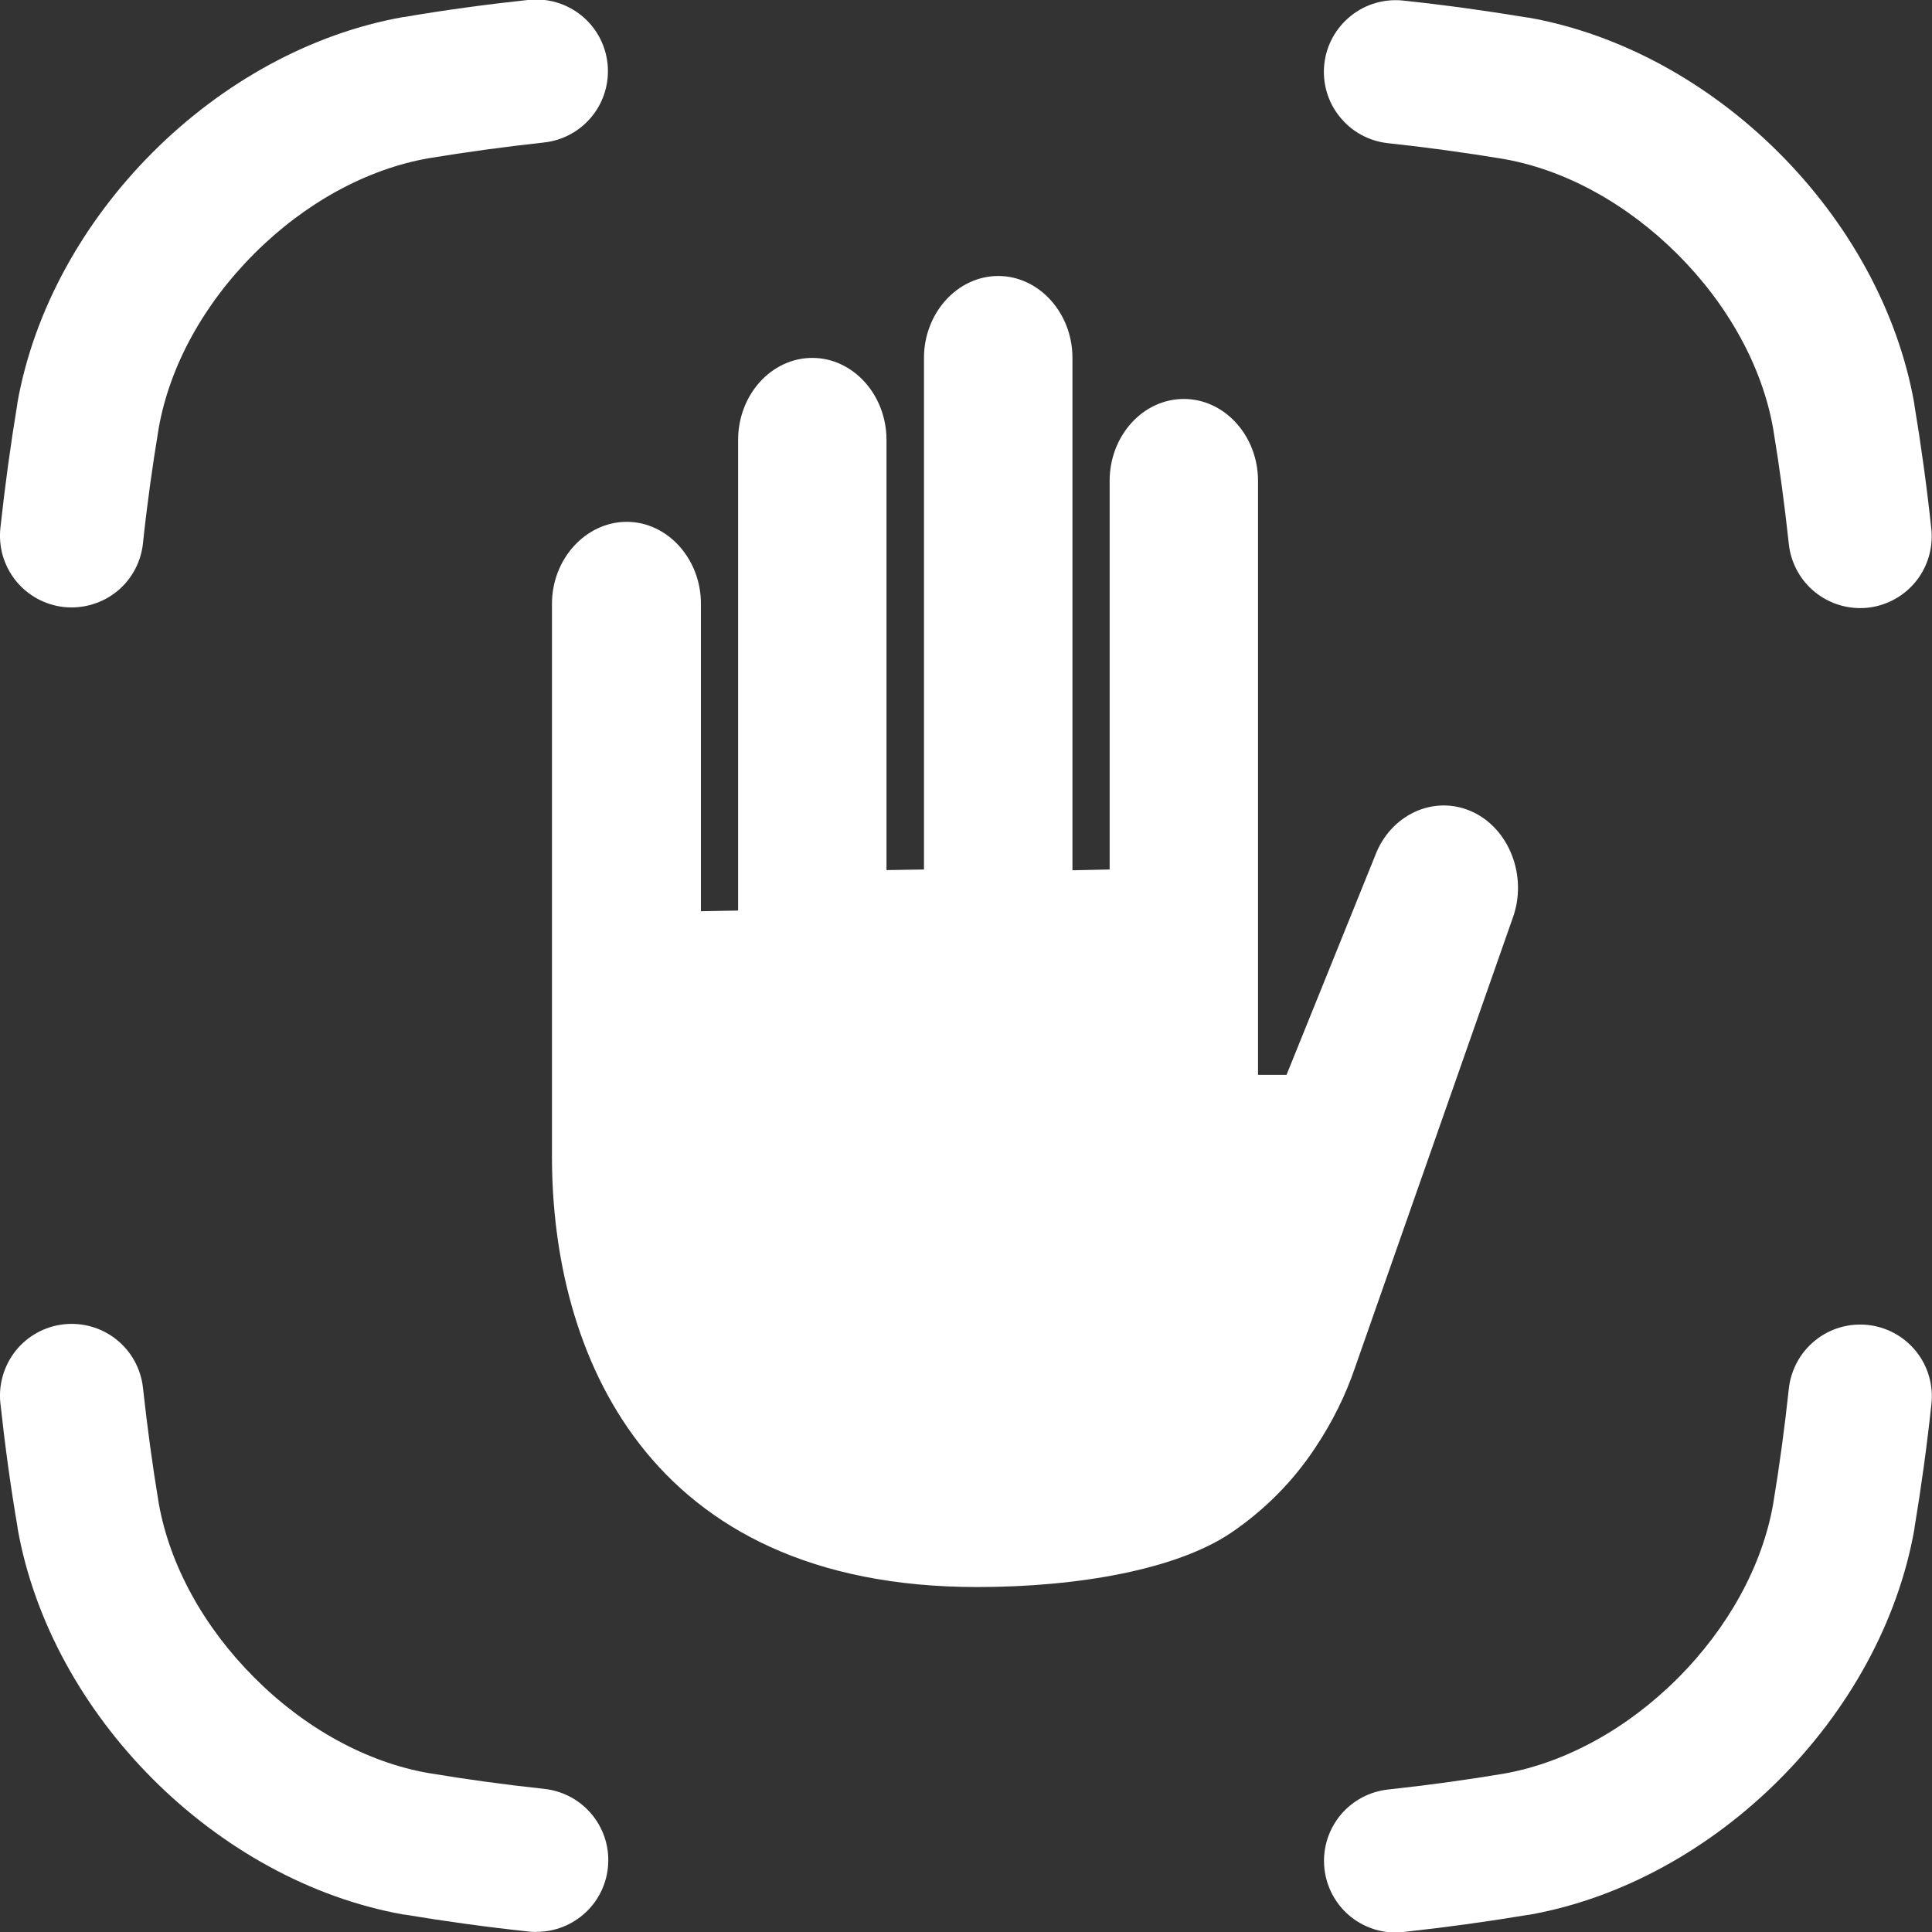 <svg width="20" height="20" viewBox="0 0 20 20" fill="none" xmlns="http://www.w3.org/2000/svg">
<rect x="0" y="0" width="20" height="20" fill="#333333" stroke="none"/>
<g clip-path="url(#clip0_1009_15672)">
<path d="M0.742 6.288C0.715 6.288 0.688 6.287 0.661 6.284C0.564 6.273 0.471 6.244 0.385 6.197C0.3 6.15 0.224 6.087 0.163 6.011C0.102 5.935 0.057 5.847 0.029 5.754C0.002 5.66 -0.006 5.562 0.004 5.465C0.052 5.026 0.109 4.606 0.18 4.178V4.171C0.524 2.236 2.241 0.518 4.177 0.176H4.184C4.612 0.103 5.033 0.046 5.471 -0.001C5.667 -0.022 5.863 0.035 6.017 0.159C6.17 0.282 6.268 0.461 6.289 0.657C6.31 0.853 6.253 1.049 6.13 1.202C6.006 1.356 5.827 1.454 5.631 1.475C5.222 1.52 4.83 1.573 4.432 1.639C3.794 1.752 3.155 2.102 2.632 2.626C2.108 3.149 1.758 3.788 1.644 4.426C1.578 4.823 1.523 5.216 1.48 5.624C1.461 5.806 1.375 5.975 1.239 6.098C1.102 6.22 0.925 6.288 0.742 6.288Z" fill="white"/>
<path d="M19.256 6.295C19.073 6.295 18.896 6.227 18.76 6.105C18.624 5.983 18.538 5.815 18.518 5.633C18.474 5.224 18.421 4.831 18.355 4.434C18.242 3.796 17.891 3.157 17.367 2.633C16.843 2.11 16.204 1.758 15.567 1.646C15.169 1.58 14.776 1.526 14.367 1.482C14.172 1.461 13.992 1.363 13.869 1.209C13.745 1.056 13.688 0.86 13.709 0.664C13.73 0.468 13.829 0.289 13.982 0.166C14.135 0.042 14.331 -0.015 14.527 0.006C14.966 0.053 15.386 0.111 15.814 0.182H15.822C17.758 0.526 19.475 2.243 19.817 4.18V4.187C19.888 4.614 19.946 5.035 19.993 5.476C20.013 5.671 19.956 5.866 19.833 6.019C19.709 6.172 19.531 6.269 19.336 6.291C19.309 6.294 19.282 6.295 19.256 6.295Z" fill="white"/>
<path d="M14.446 20.005C14.256 20.005 14.074 19.932 13.936 19.801C13.799 19.67 13.717 19.492 13.707 19.302C13.697 19.113 13.76 18.927 13.883 18.782C14.006 18.638 14.179 18.546 14.368 18.525C14.778 18.481 15.17 18.427 15.567 18.361C16.205 18.248 16.844 17.897 17.368 17.373C17.891 16.849 18.242 16.211 18.355 15.573C18.421 15.176 18.474 14.784 18.518 14.374C18.54 14.178 18.638 13.999 18.791 13.876C18.944 13.752 19.14 13.695 19.336 13.716C19.532 13.737 19.711 13.835 19.835 13.989C19.958 14.142 20.015 14.338 19.994 14.534C19.947 14.973 19.889 15.393 19.818 15.821V15.828C19.476 17.764 17.759 19.482 15.823 19.823H15.816C15.389 19.894 14.968 19.952 14.527 20C14.5 20.003 14.473 20.005 14.446 20.005Z" fill="white"/>
<path d="M5.552 20C5.525 20 5.498 19.998 5.471 19.995C5.032 19.948 4.612 19.89 4.184 19.819H4.177C2.241 19.474 0.524 17.757 0.182 15.82V15.813C0.109 15.387 0.052 14.966 0.004 14.527C-0.017 14.331 0.041 14.135 0.164 13.981C0.287 13.828 0.467 13.73 0.662 13.709C0.858 13.688 1.054 13.745 1.207 13.868C1.361 13.992 1.459 14.171 1.48 14.367C1.525 14.777 1.578 15.169 1.644 15.566C1.758 16.204 2.109 16.843 2.632 17.366C3.154 17.89 3.794 18.242 4.432 18.354C4.829 18.42 5.221 18.474 5.631 18.518C5.821 18.538 5.995 18.629 6.119 18.774C6.243 18.918 6.306 19.105 6.296 19.295C6.286 19.485 6.204 19.665 6.065 19.795C5.927 19.926 5.744 19.999 5.553 19.998L5.552 20Z" fill="white"/>
<path d="M15.234 8.4C14.841 8.225 14.39 8.434 14.232 8.866L13.318 11.127H13.023V4.978C13.023 4.511 12.677 4.13 12.255 4.13C11.831 4.13 11.487 4.511 11.487 4.978V9.001L11.102 9.009V3.705C11.102 3.239 10.755 2.857 10.334 2.857C9.912 2.857 9.565 3.239 9.565 3.705V9.001L9.177 9.007V4.554C9.177 4.087 8.831 3.705 8.409 3.705C7.985 3.705 7.641 4.087 7.641 4.554V9.426L7.256 9.433V6.25C7.256 5.784 6.909 5.402 6.488 5.402C6.066 5.402 5.714 5.784 5.714 6.25V11.976C5.714 13.985 6.68 16.429 10.115 16.429C11.177 16.429 12.182 16.243 12.737 15.872C13.083 15.639 13.383 15.339 13.614 14.989C13.789 14.727 13.93 14.446 14.031 14.146L15.659 9.505C15.817 9.073 15.625 8.575 15.234 8.4Z" fill="white"/>
</g>
<defs>
<clipPath id="clip0_1009_15672">
<rect width="20" height="20" fill="white"/>
</clipPath>
</defs>
</svg>
